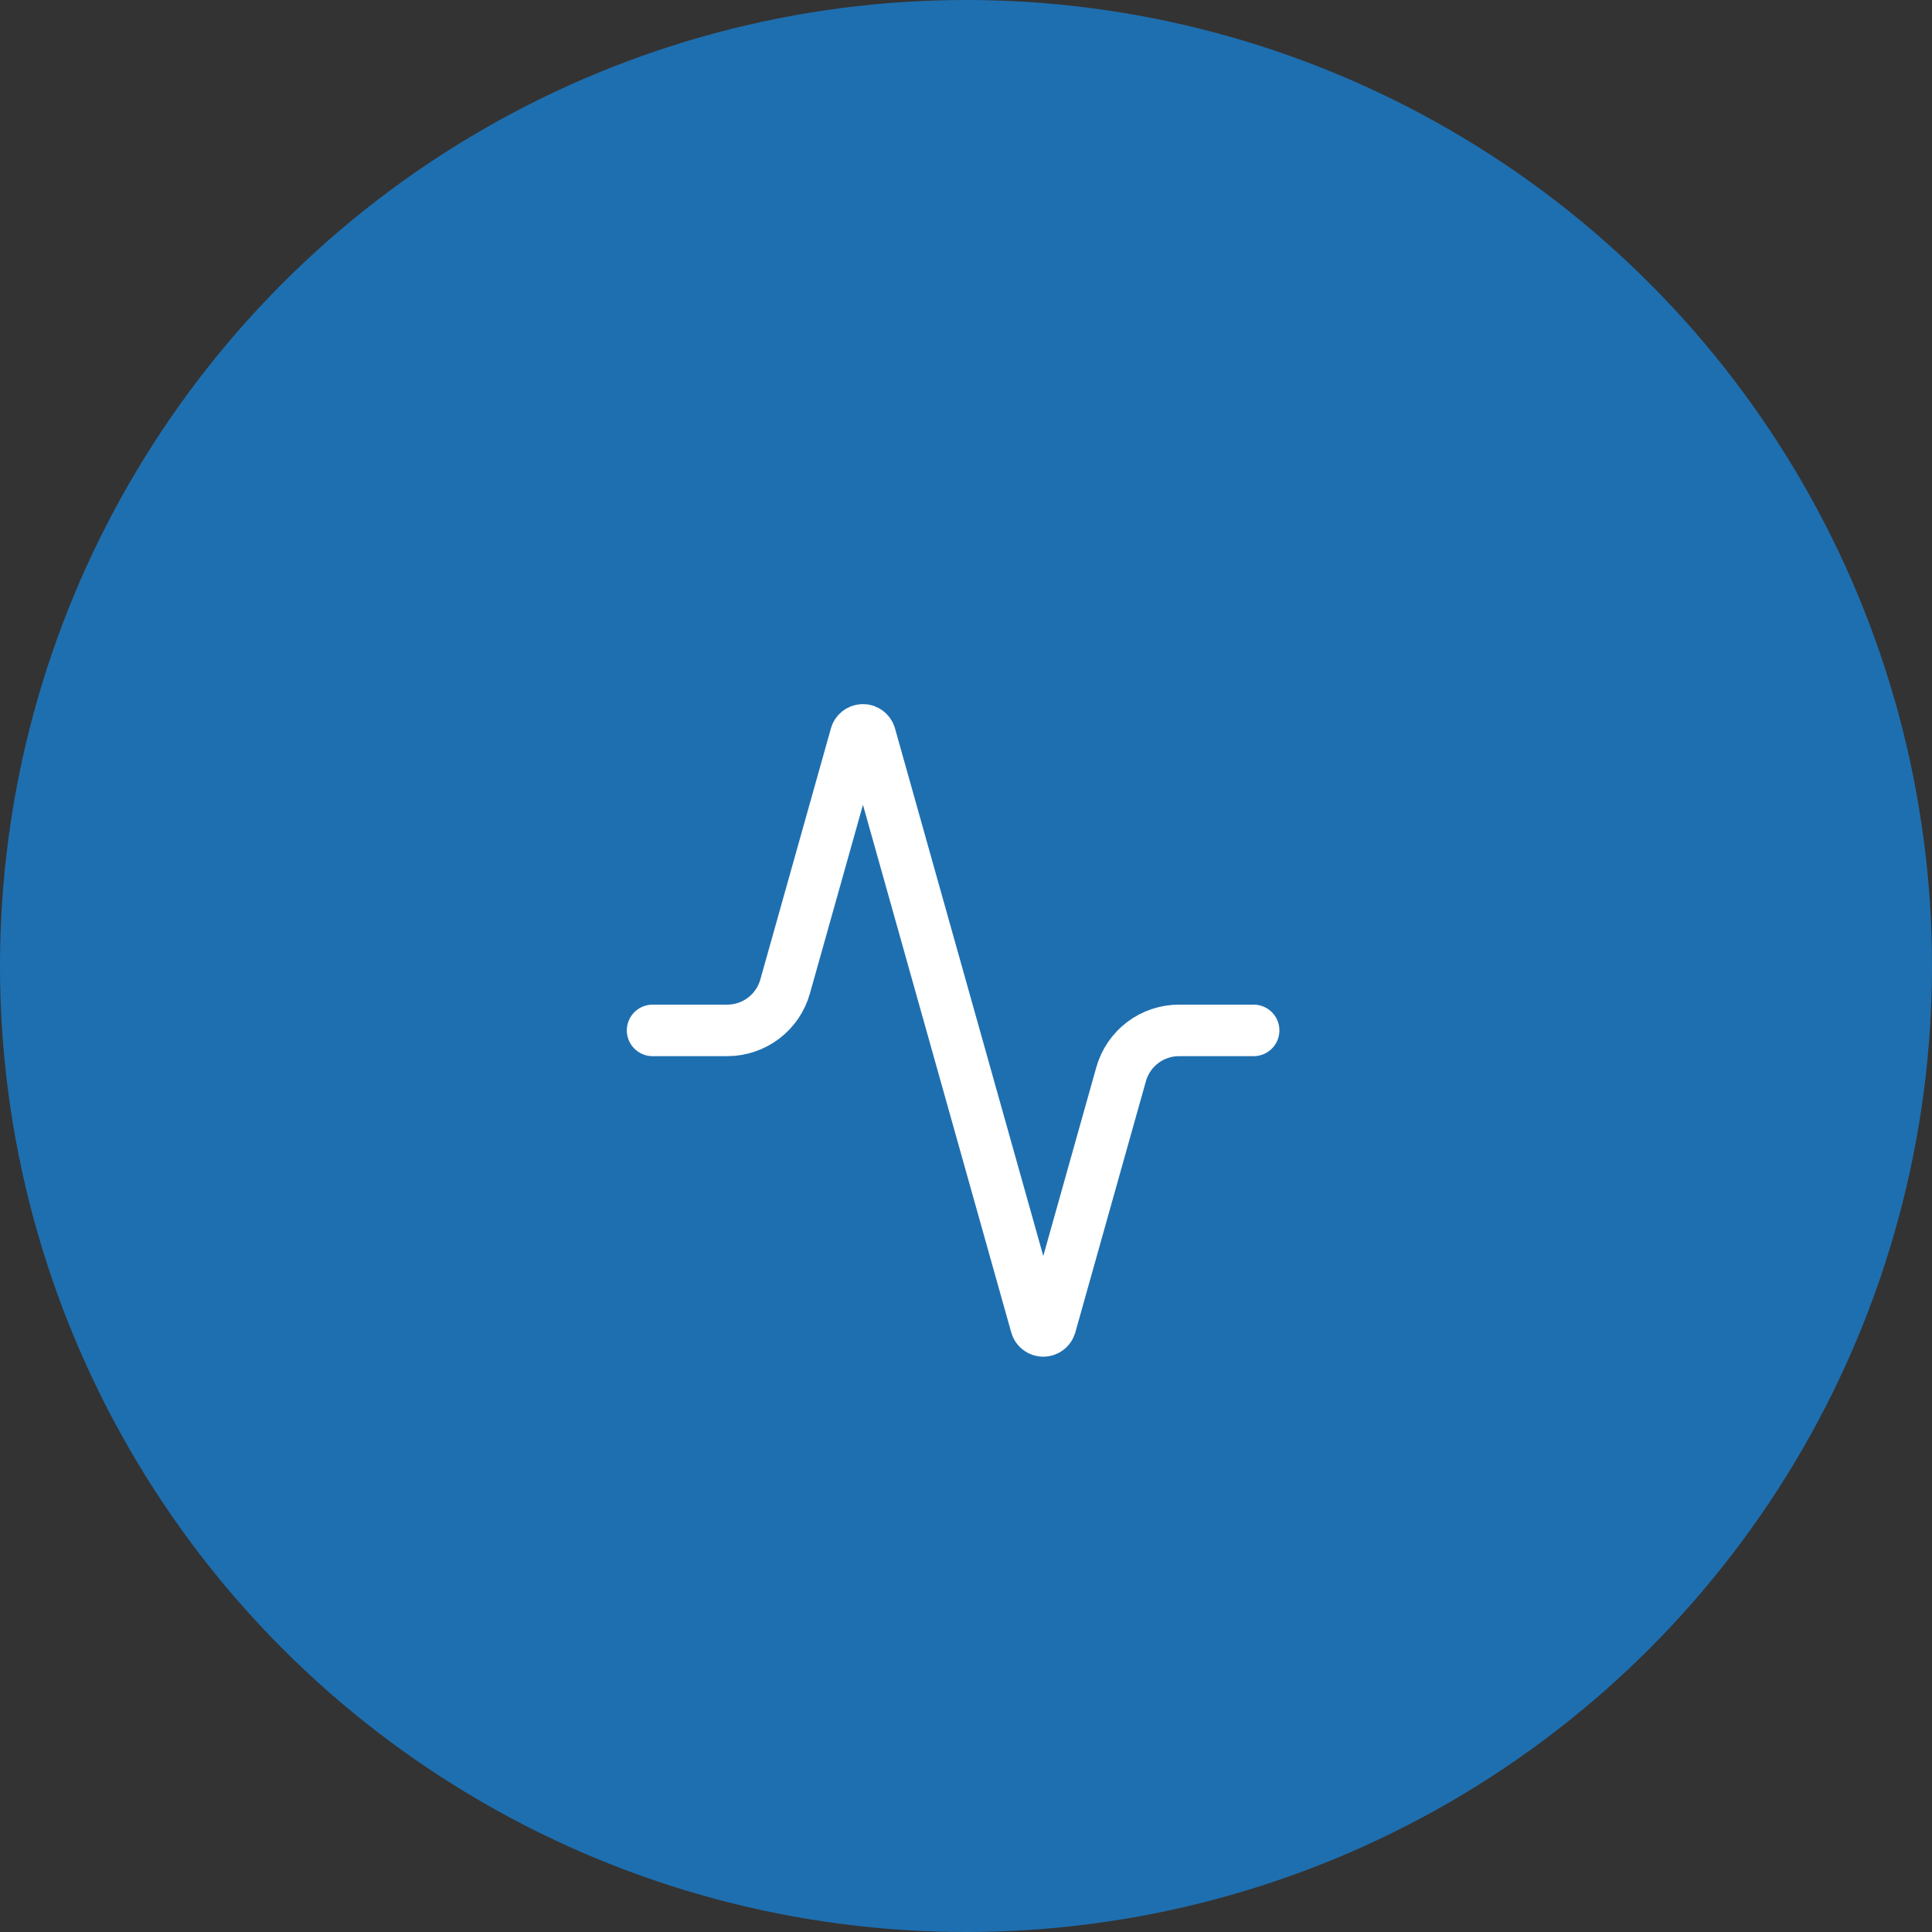 <svg width="75" height="75" viewBox="0 0 75 75" fill="none" xmlns="http://www.w3.org/2000/svg">
<rect x="0" y="0" width="75" height="75" fill="#333333" stroke="none"/>
<circle cx="37.5" cy="37.5" r="37.5" fill="#1E6FB0"/>
<path d="M48.666 40H45.773C45.263 39.999 44.767 40.165 44.36 40.472C43.954 40.78 43.659 41.212 43.521 41.703L40.78 51.457C40.762 51.517 40.725 51.571 40.675 51.608C40.624 51.646 40.563 51.667 40.5 51.667C40.437 51.667 40.375 51.646 40.325 51.608C40.274 51.571 40.237 51.517 40.22 51.457L33.78 28.543C33.762 28.483 33.725 28.43 33.675 28.392C33.624 28.354 33.563 28.333 33.5 28.333C33.437 28.333 33.375 28.354 33.325 28.392C33.274 28.43 33.237 28.483 33.22 28.543L30.478 38.297C30.341 38.786 30.048 39.217 29.644 39.524C29.239 39.831 28.746 39.999 28.238 40H25.333" stroke="white" stroke-width="2" stroke-linecap="round" stroke-linejoin="round"/>
</svg>
